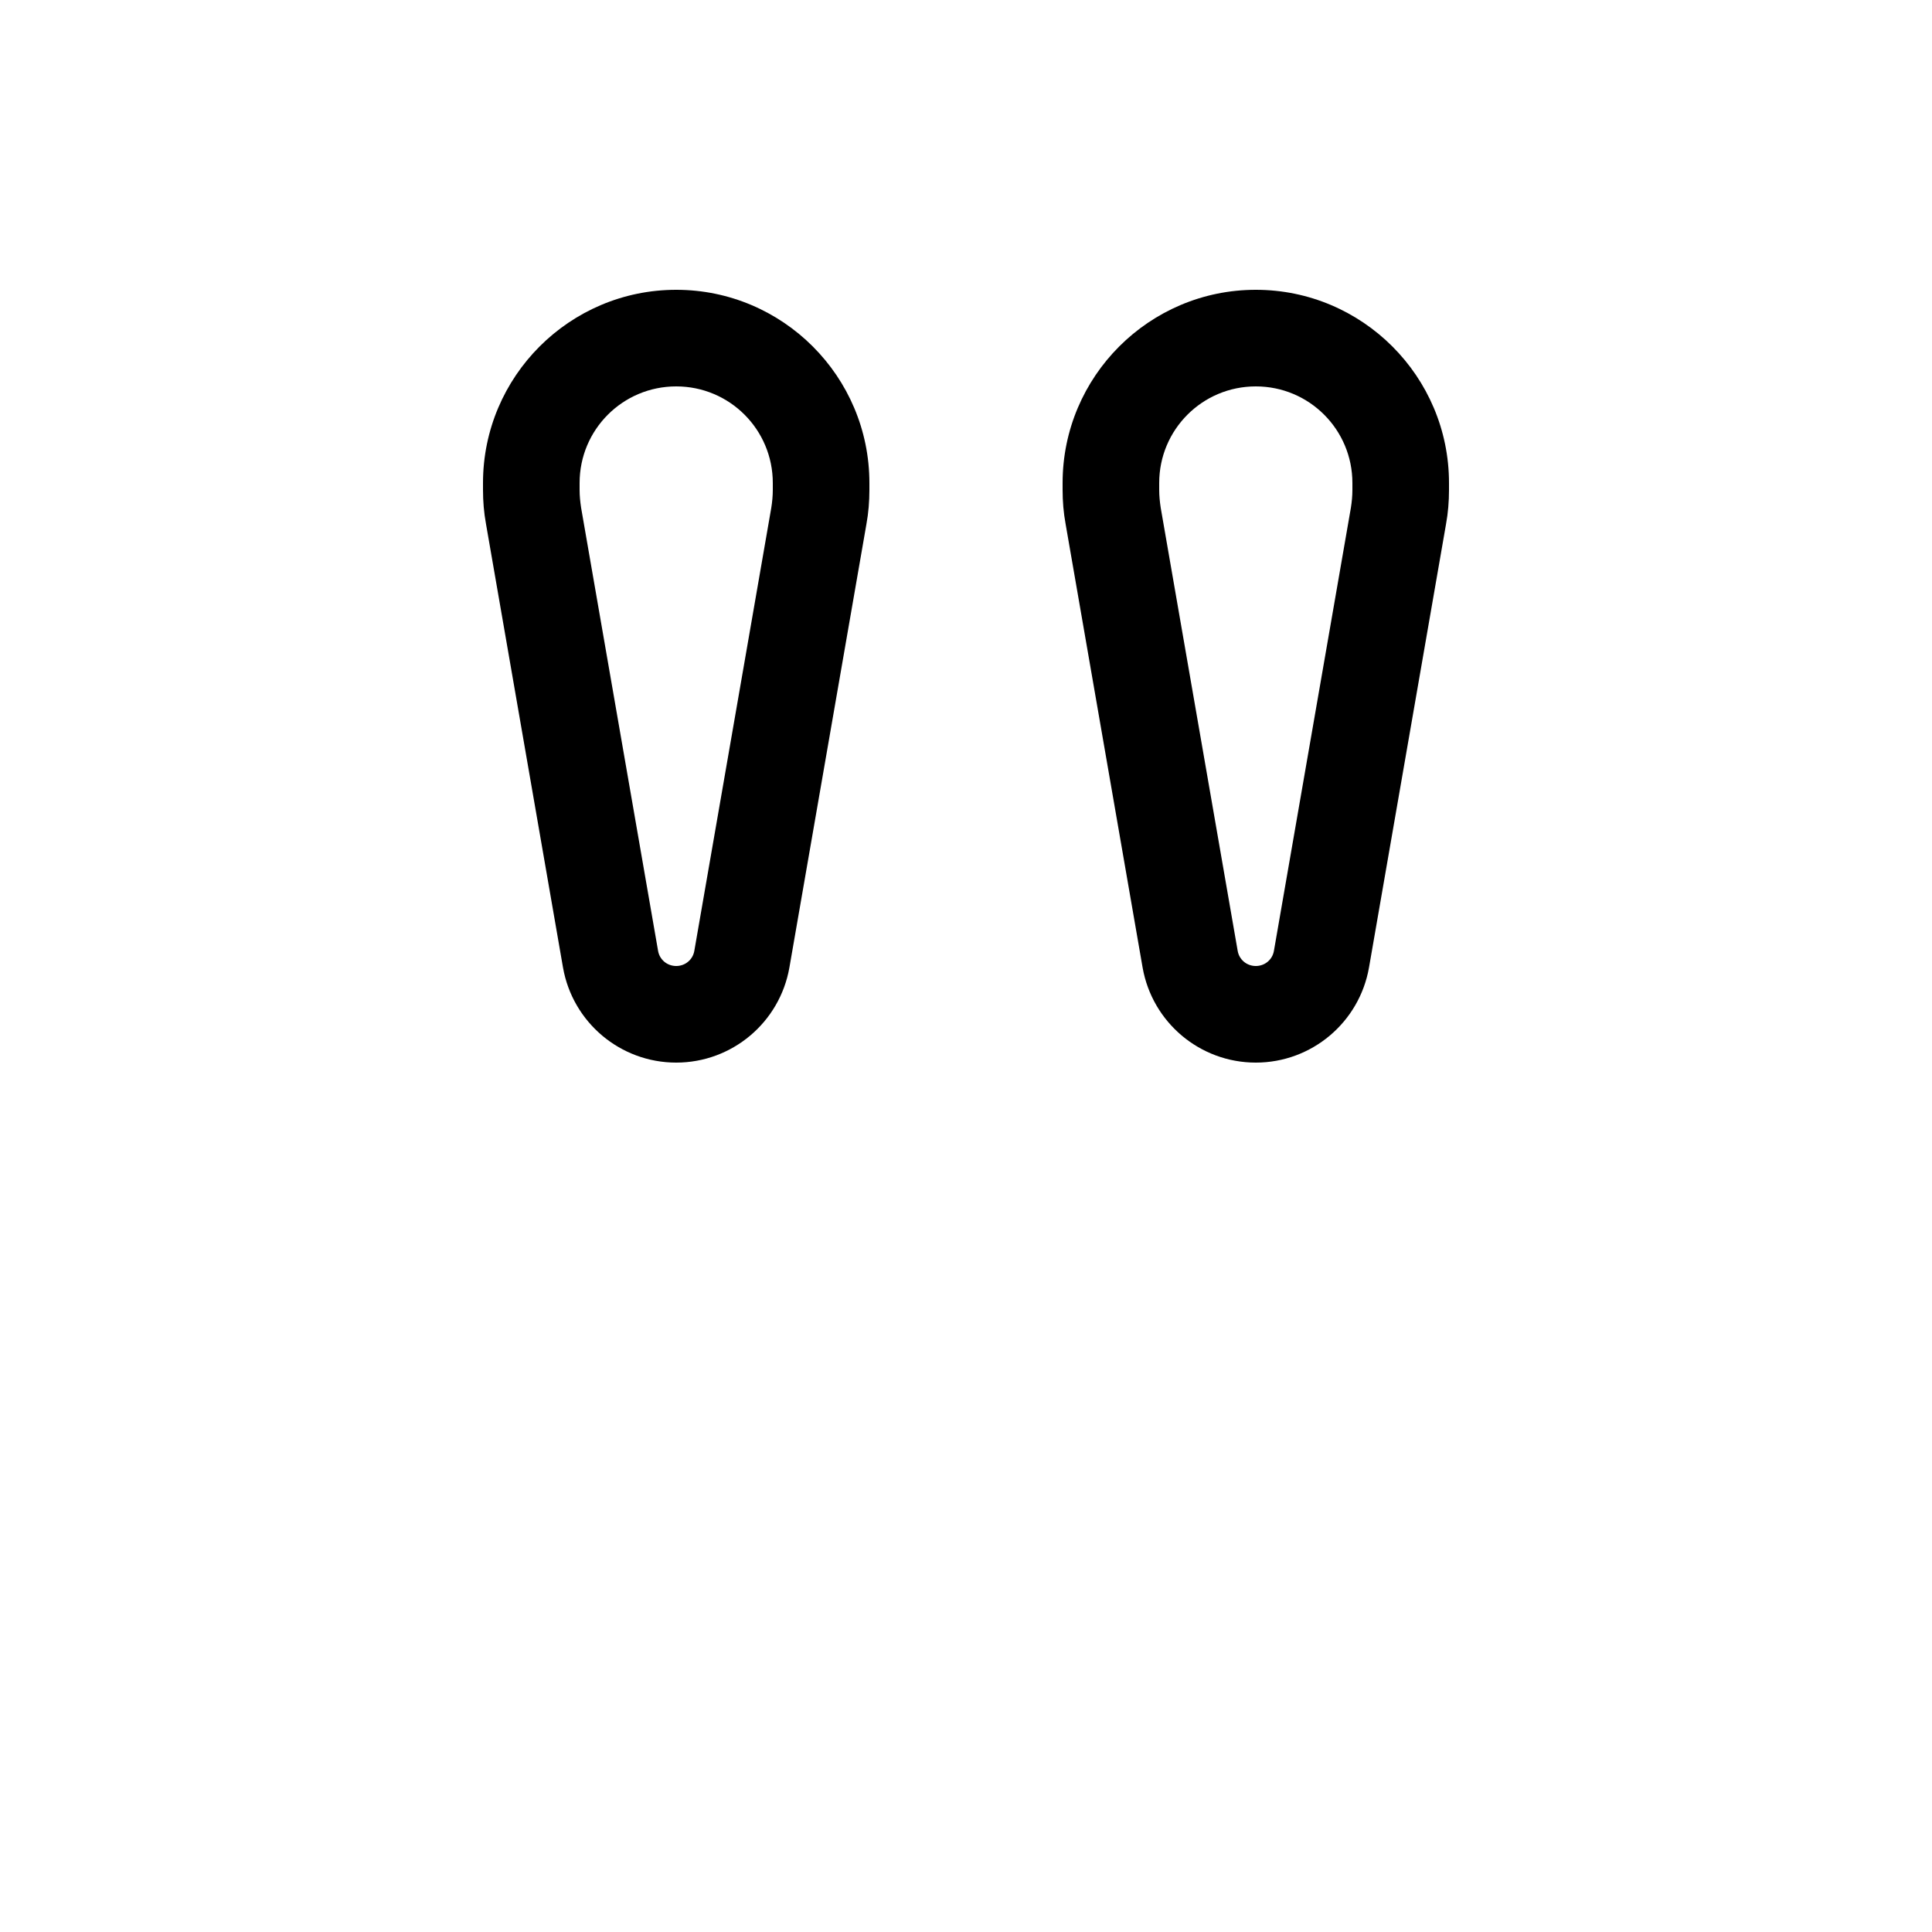 <svg xmlns="http://www.w3.org/2000/svg" viewBox="0 0 640 640"><!--! Font Awesome Pro 7.1.0 by @fontawesome - https://fontawesome.com License - https://fontawesome.com/license (Commercial License) Copyright 2025 Fonticons, Inc. --><path fill="currentColor" d="M256 162.3L256 160C256 142.3 241.7 128 224 128C206.3 128 192 142.3 192 160L192 162.3C192 164.3 192.2 166.2 192.5 168.2L218 315C218.5 317.9 221 320 224 320C227 320 229.5 317.9 230 315L255.5 168.2L255.5 168.2C255.8 166.3 256 164.3 256 162.3zM160 162.3L160 160C160 124.7 188.7 96 224 96C259.3 96 288 124.7 288 160L288 162.3C288 166.1 287.7 169.9 287 173.7L261.5 320.5C258.3 338.7 242.5 352 224 352C205.5 352 189.7 338.7 186.5 320.5L161 173.6C160.3 169.8 160 166.1 160 162.2zM448 162.3L448 160C448 142.3 433.7 128 416 128C398.3 128 384 142.3 384 160L384 162.3C384 164.3 384.2 166.2 384.5 168.2L410 315C410.5 317.9 413 320 416 320C419 320 421.5 317.9 422 315L447.5 168.2L447.5 168.2C447.8 166.3 448 164.3 448 162.3zM352 162.3L352 160C352 124.7 380.7 96 416 96C451.3 96 480 124.7 480 160L480 162.3C480 166.1 479.7 169.9 479 173.7L453.5 320.5C450.3 338.7 434.5 352 416 352C397.5 352 381.7 338.7 378.5 320.5L353 173.6C352.3 169.8 352 166.1 352 162.2z"/></svg>